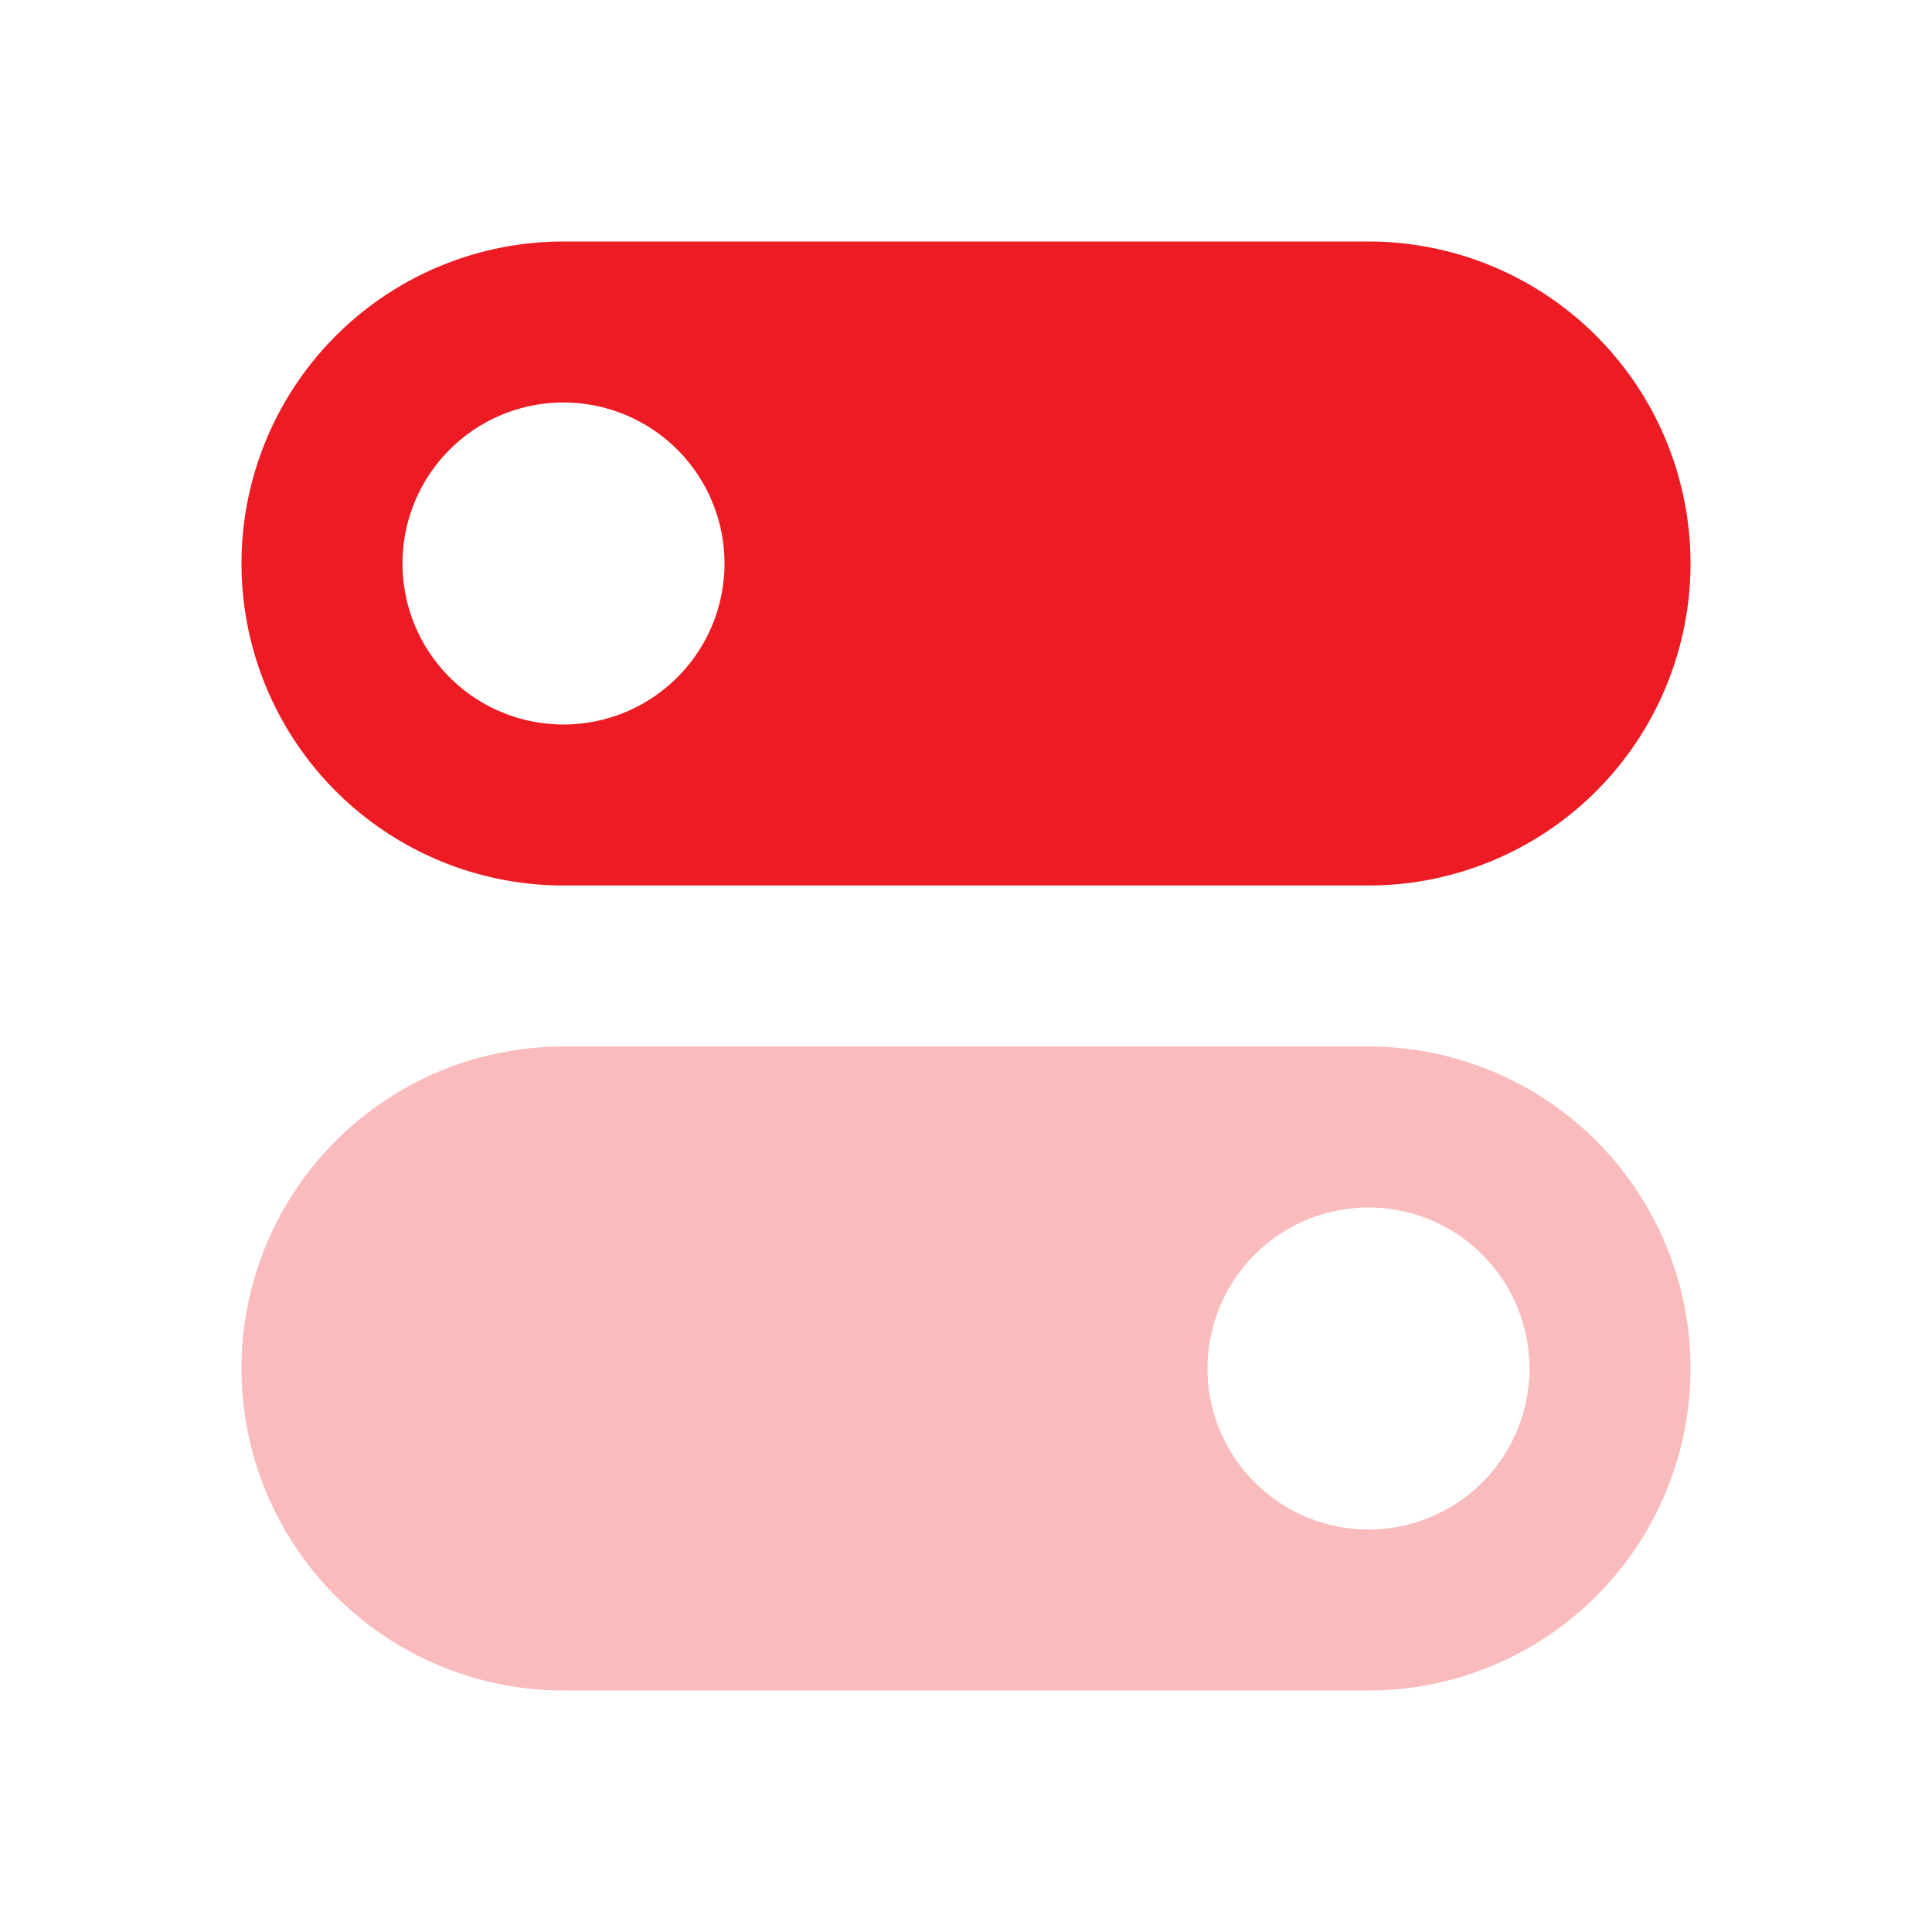 <svg id="Settings" xmlns="http://www.w3.org/2000/svg" width="24" height="24" viewBox="0 0 24 24">
  <rect id="bound" width="24" height="24" fill="none"/>
  <path id="Combined-Shape" d="M7,3H17a4,4,0,0,1,0,8H7A4,4,0,0,1,7,3ZM7,9A2,2,0,1,0,5,7,2,2,0,0,0,7,9Z" fill="#ed1c24" fill-rule="evenodd"/>
  <path id="Combined-Shape-2" data-name="Combined-Shape" d="M7,13H17a4,4,0,0,1,0,8H7a4,4,0,0,1,0-8Zm10,6a2,2,0,1,0-2-2A2,2,0,0,0,17,19Z" fill="#ed1c24" fill-rule="evenodd" opacity="0.3"/>
</svg>
